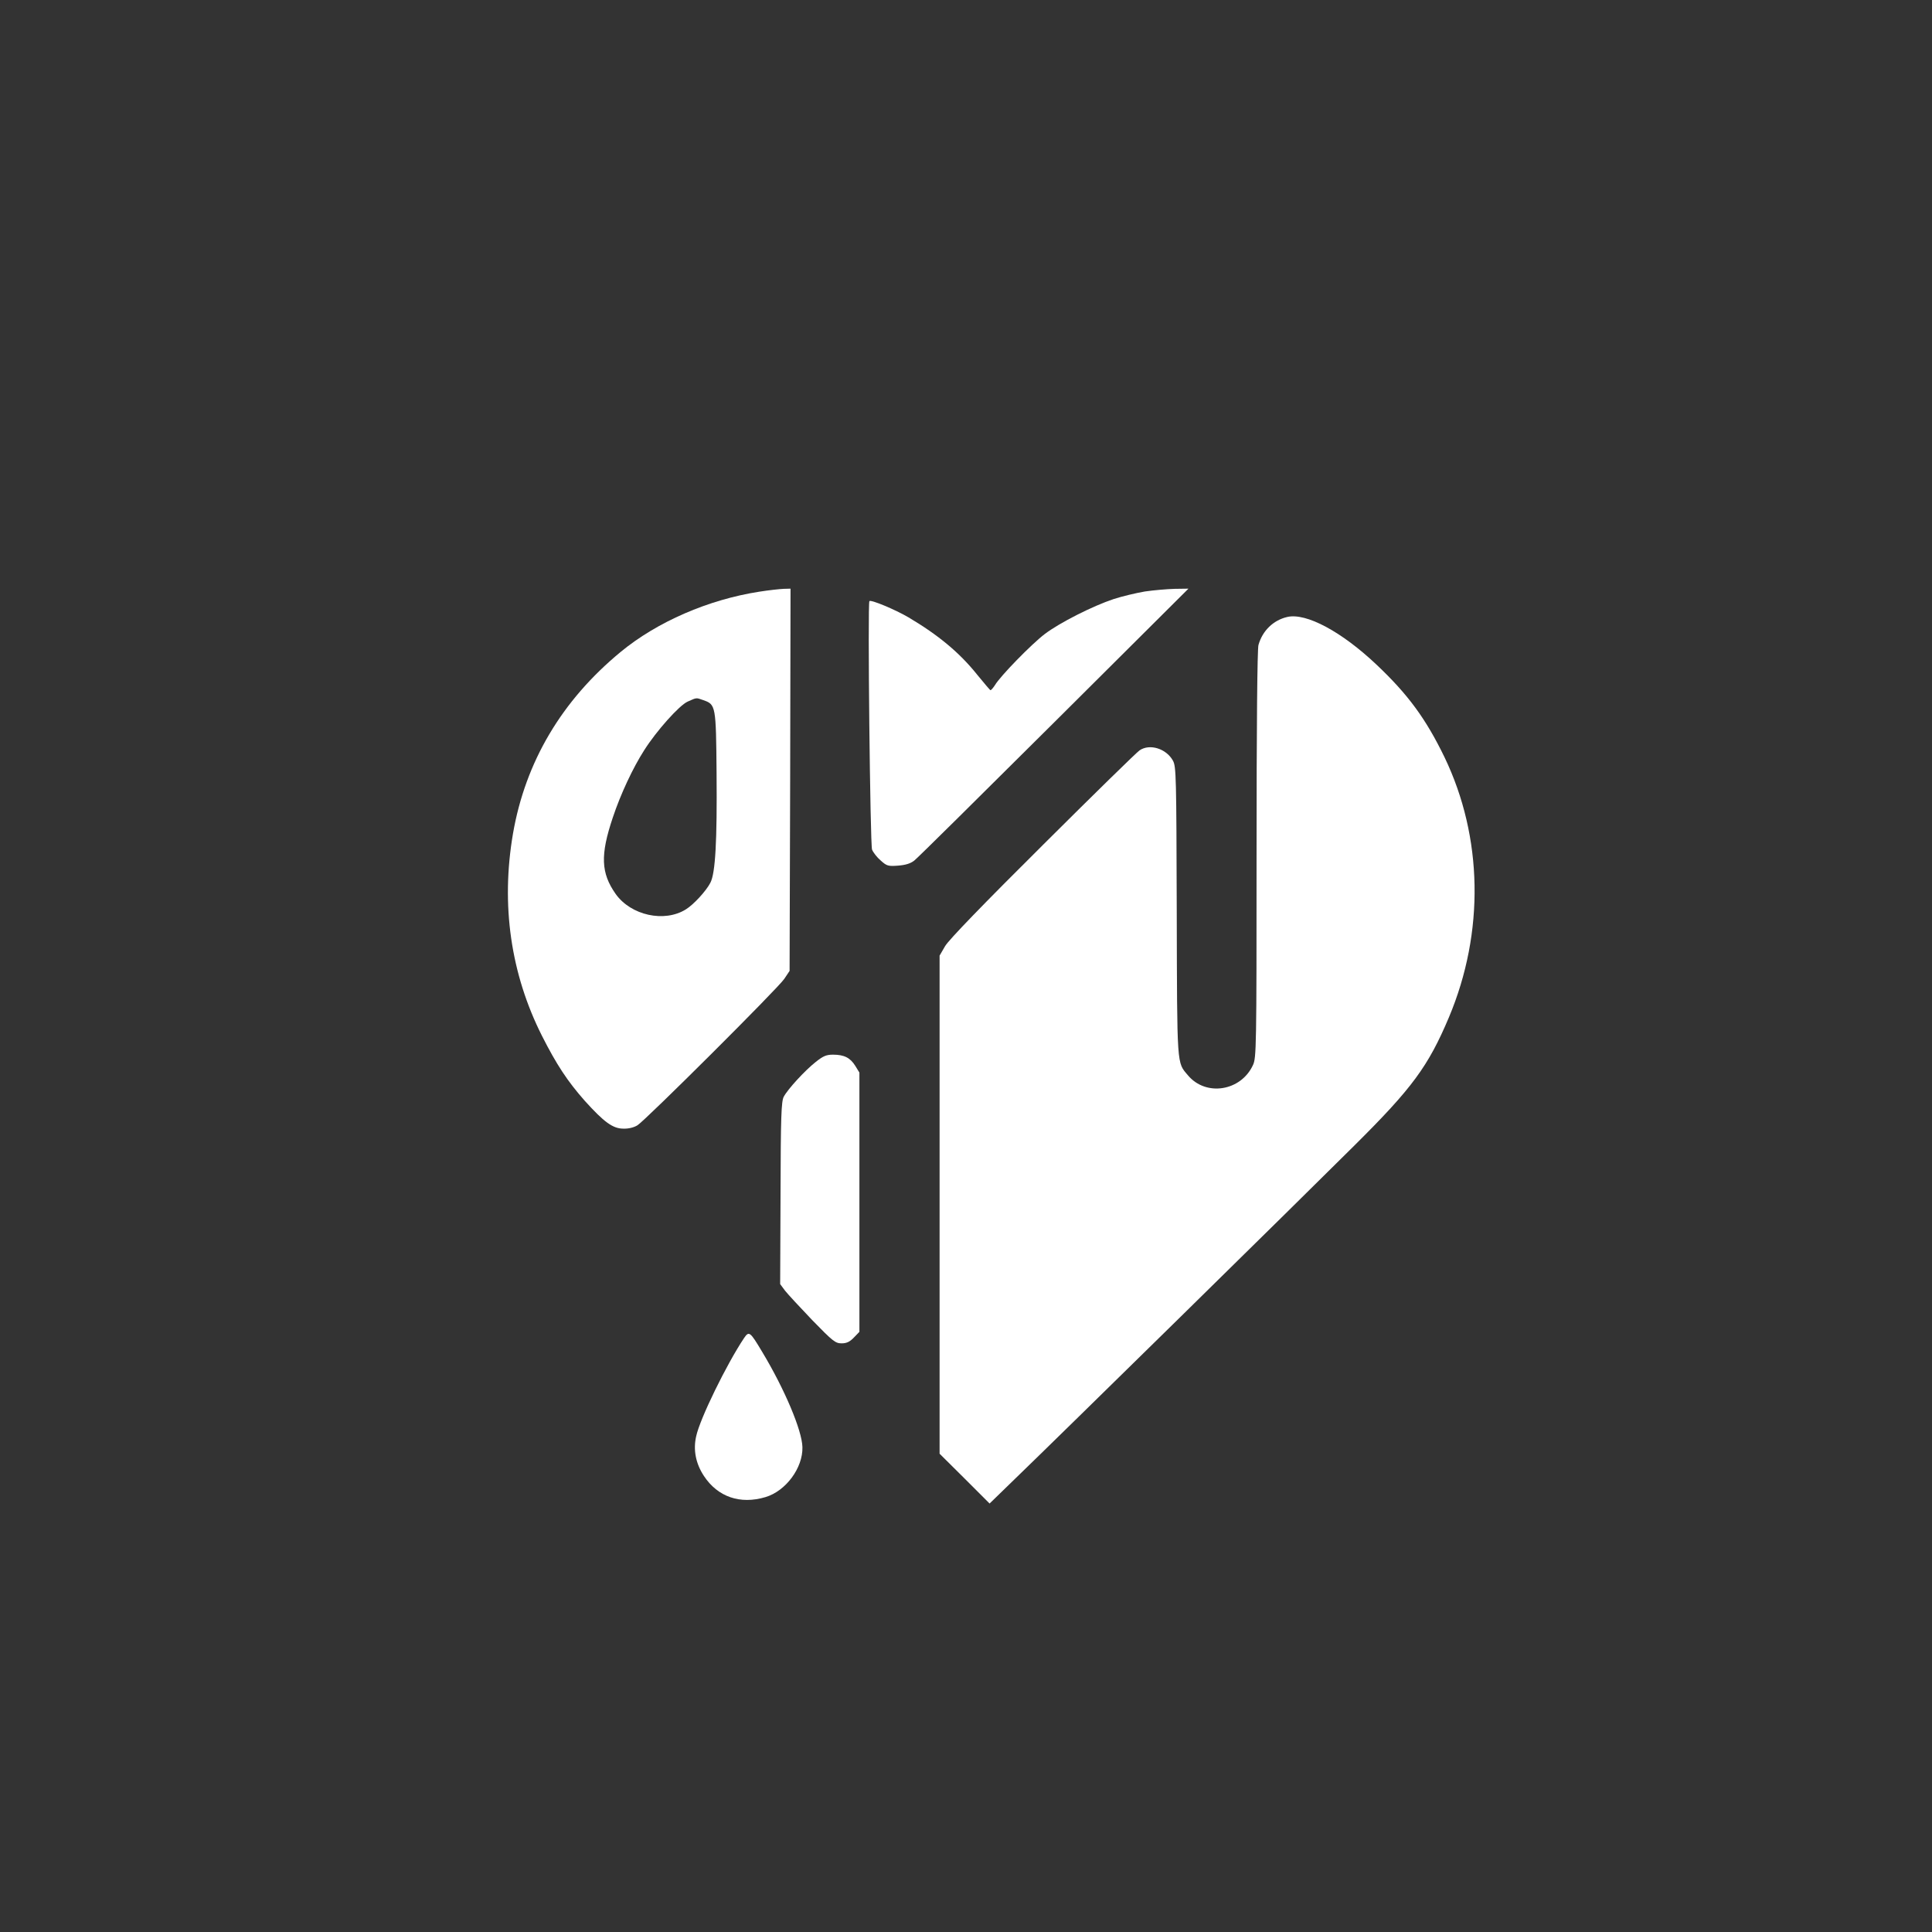 <?xml version="1.0" standalone="no"?>
<!DOCTYPE svg PUBLIC "-//W3C//DTD SVG 20010904//EN"
 "http://www.w3.org/TR/2001/REC-SVG-20010904/DTD/svg10.dtd">
<svg version="1.0" xmlns="http://www.w3.org/2000/svg"
 width="1024pt" height="1024pt" viewBox="0 0 1024 1024"
 preserveAspectRatio="xMidYMid meet">

<rect x="0" y="0" width="1024" height="1024" fill="#333333" stroke="none"/>

<g transform="translate(0,1024) scale(0.1,-0.1)"
fill="#ffffff" stroke="none">
<path d="M4025 7104 c-271 -42 -542 -160 -735 -319 -313 -258 -505 -583 -571
-963 -65 -379 -12 -744 154 -1073 77 -152 135 -240 226 -343 102 -113 149
-148 205 -148 27 -1 56 6 75 18 45 29 746 727 778 776 l28 42 3 1013 2 1013
-37 -1 c-21 -1 -78 -7 -128 -15z m-297 -575 c66 -23 67 -29 70 -388 3 -358 -6
-529 -33 -580 -22 -43 -89 -116 -130 -141 -114 -71 -291 -32 -372 82 -78 111
-82 206 -15 405 42 126 107 264 166 356 65 103 186 238 230 258 49 22 45 22
84 8z"/>
<path d="M6068 7105 c-47 -8 -122 -26 -165 -40 -112 -37 -287 -126 -365 -185
-71 -54 -237 -224 -265 -272 -10 -15 -20 -27 -24 -26 -3 2 -34 38 -69 81 -94
118 -208 212 -365 305 -70 41 -199 95 -207 86 -10 -9 4 -1290 14 -1317 6 -15
26 -41 46 -58 32 -29 40 -31 92 -27 39 3 66 11 86 27 16 12 349 342 741 732
l712 709 -72 -1 c-40 -1 -111 -7 -159 -14z"/>
<path d="M6823 6970 c-74 -17 -132 -73 -153 -149 -6 -23 -10 -422 -10 -1111 0
-1025 -1 -1077 -19 -1115 -64 -139 -250 -168 -345 -54 -59 70 -57 35 -59 868
-2 716 -3 768 -20 799 -35 64 -123 92 -177 55 -14 -9 -245 -235 -513 -502
-318 -316 -499 -503 -518 -536 l-29 -50 0 -1320 0 -1320 133 -132 132 -132
141 137 c218 210 1517 1486 1794 1762 305 303 390 418 500 679 189 450 180
954 -24 1378 -99 204 -193 332 -360 490 -185 175 -373 276 -473 253z"/>
<path d="M4323 4611 c-57 -45 -148 -144 -169 -184 -13 -24 -16 -107 -17 -511
l-2 -482 26 -35 c15 -19 80 -89 145 -157 109 -112 122 -122 155 -122 26 0 43
8 65 31 l29 30 0 687 0 687 -22 36 c-27 43 -59 59 -118 59 -35 0 -52 -7 -92
-39z"/>
<path d="M3943 3147 c-92 -138 -233 -426 -253 -519 -17 -73 -2 -146 41 -211
73 -111 192 -152 326 -112 108 32 199 155 196 265 -2 88 -94 307 -214 506 -64
107 -69 111 -96 71z"/>
</g>
</svg>

